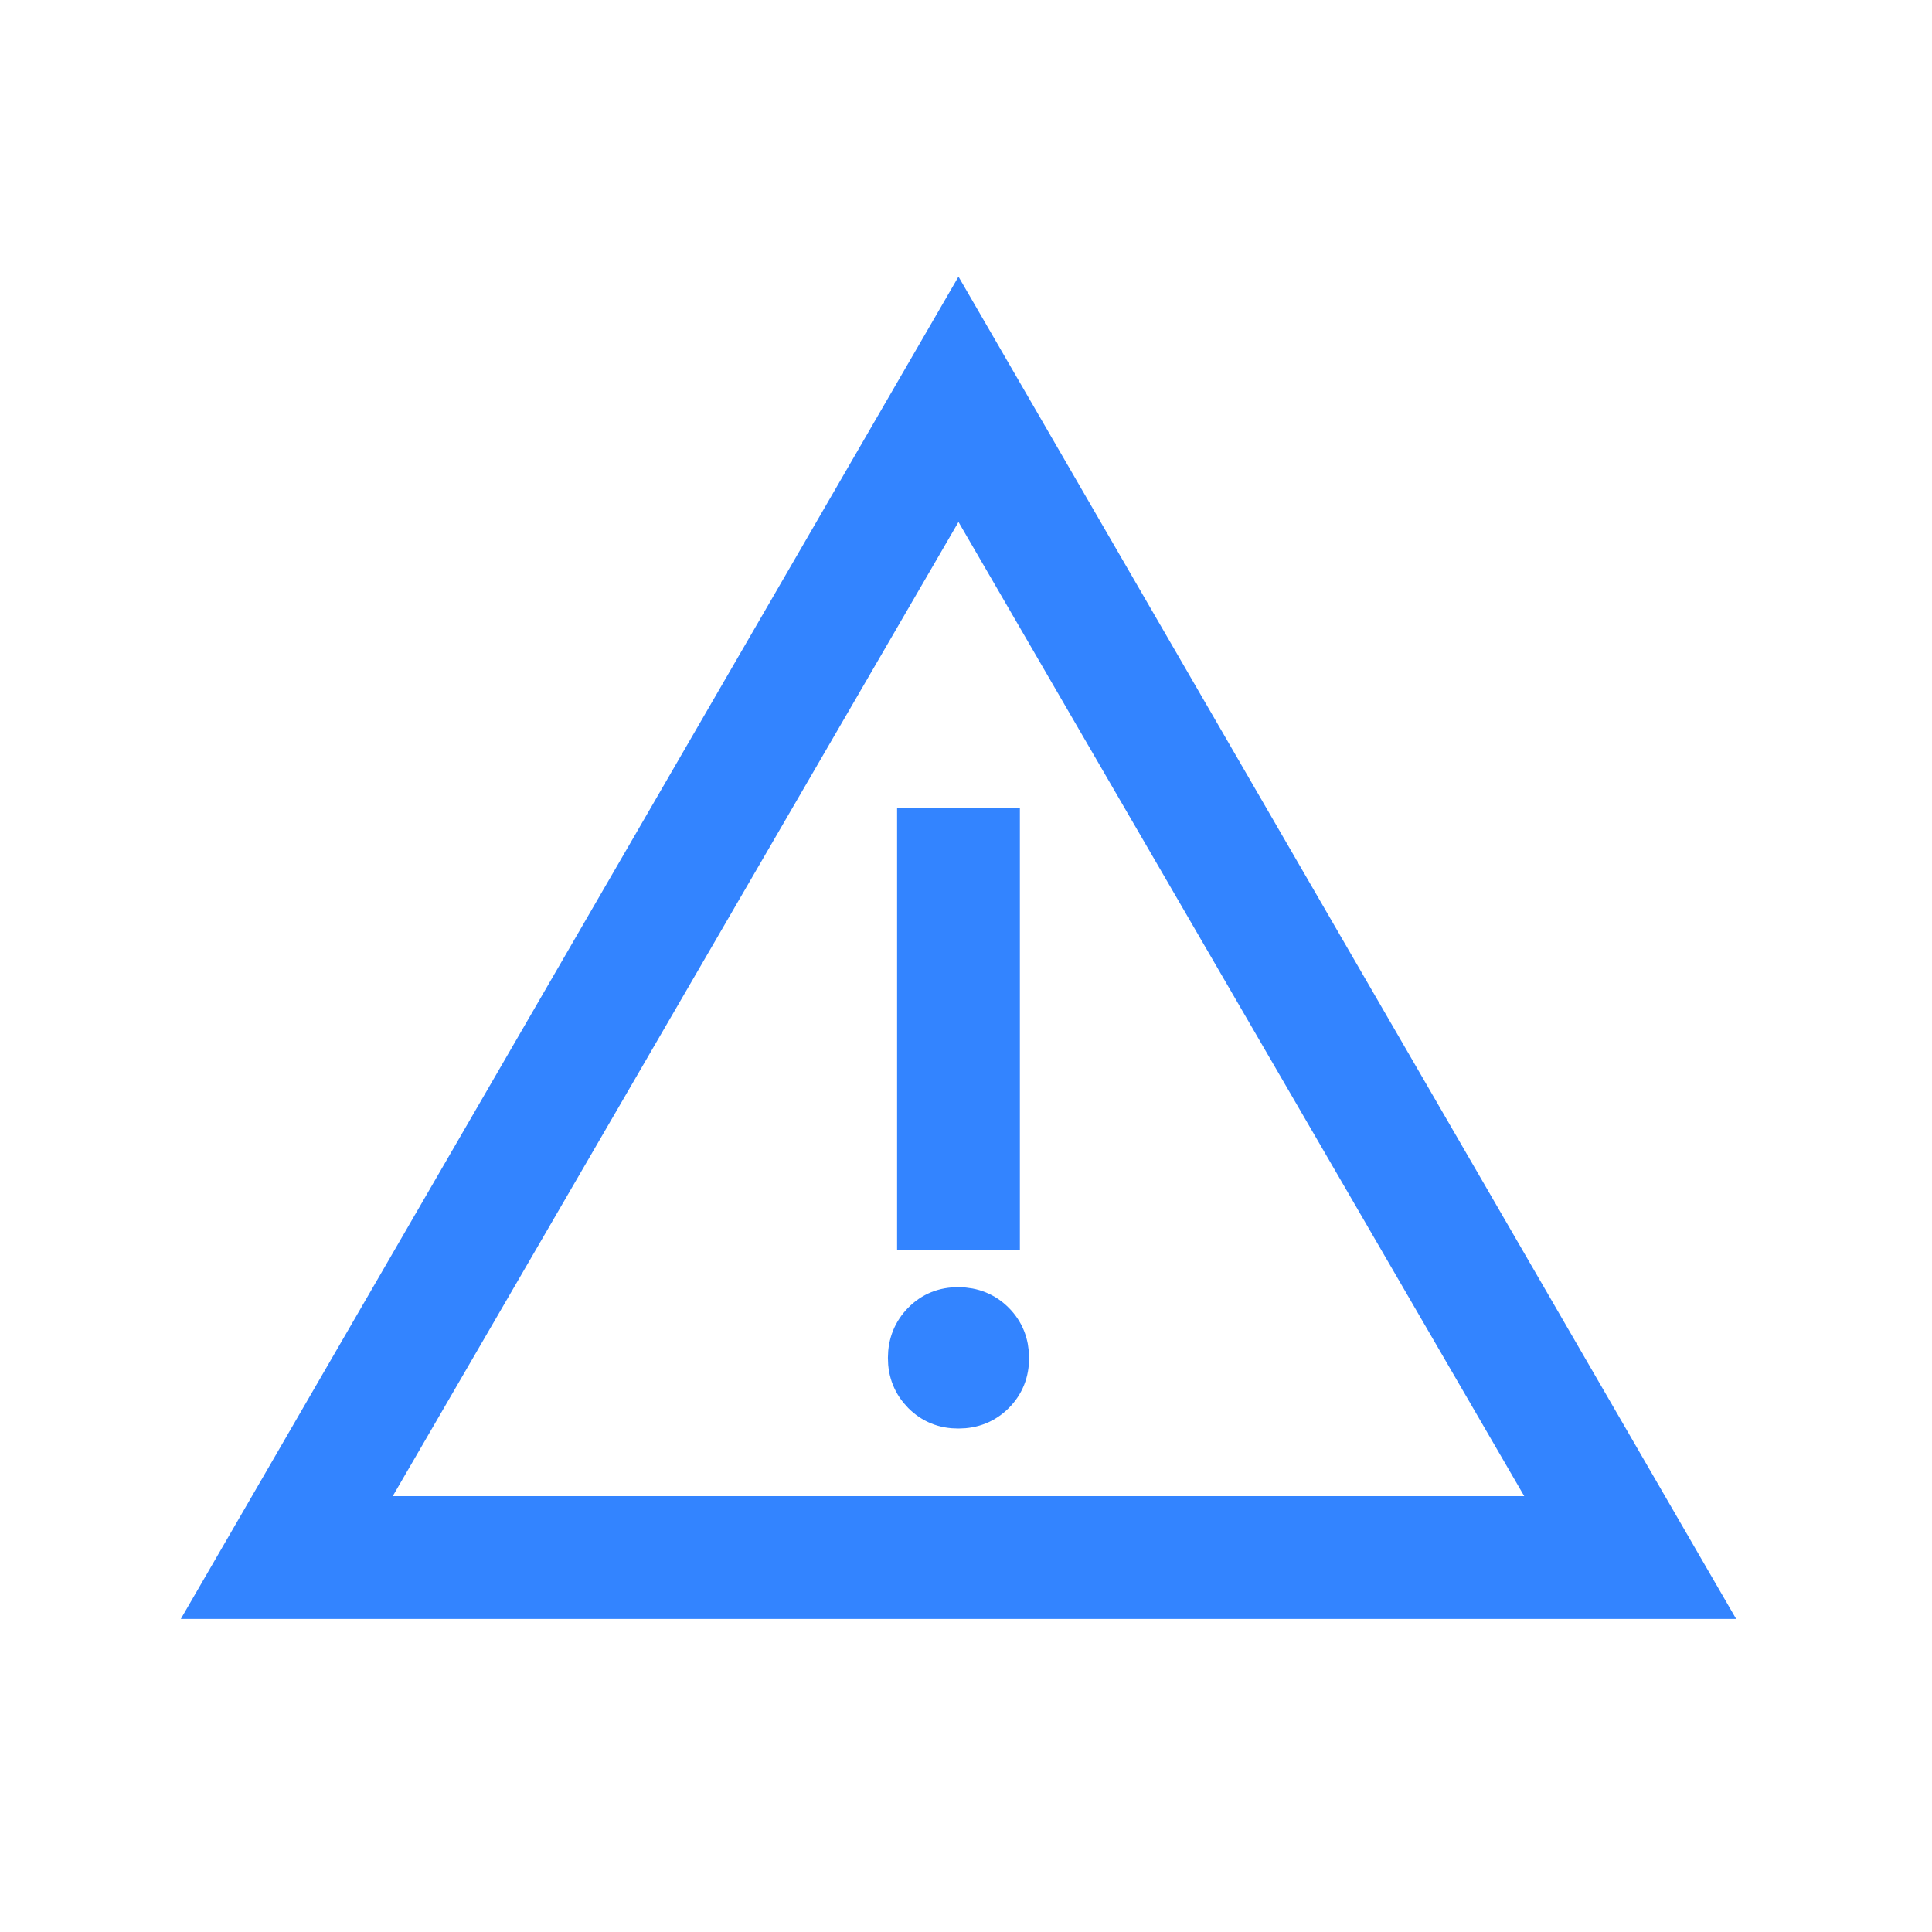 <svg width="45" height="45" viewBox="0 0 45 45" fill="none" xmlns="http://www.w3.org/2000/svg">
<path d="M5.079 37.208L22.325 7.441L39.571 37.208H5.079ZM8.279 35.348H36.371L22.325 11.162L8.279 35.348ZM22.325 32.773C22.65 32.773 22.922 32.663 23.142 32.444C23.361 32.224 23.471 31.952 23.469 31.627C23.468 31.302 23.358 31.03 23.14 30.812C22.922 30.594 22.65 30.483 22.325 30.481C22 30.478 21.729 30.588 21.51 30.81C21.292 31.032 21.182 31.304 21.181 31.627C21.18 31.949 21.29 32.221 21.51 32.444C21.731 32.666 22.003 32.775 22.325 32.773ZM21.395 28.622H23.255V19.32H21.395V28.622Z" fill="#3384FF" stroke="#3384FF"/>
</svg>

